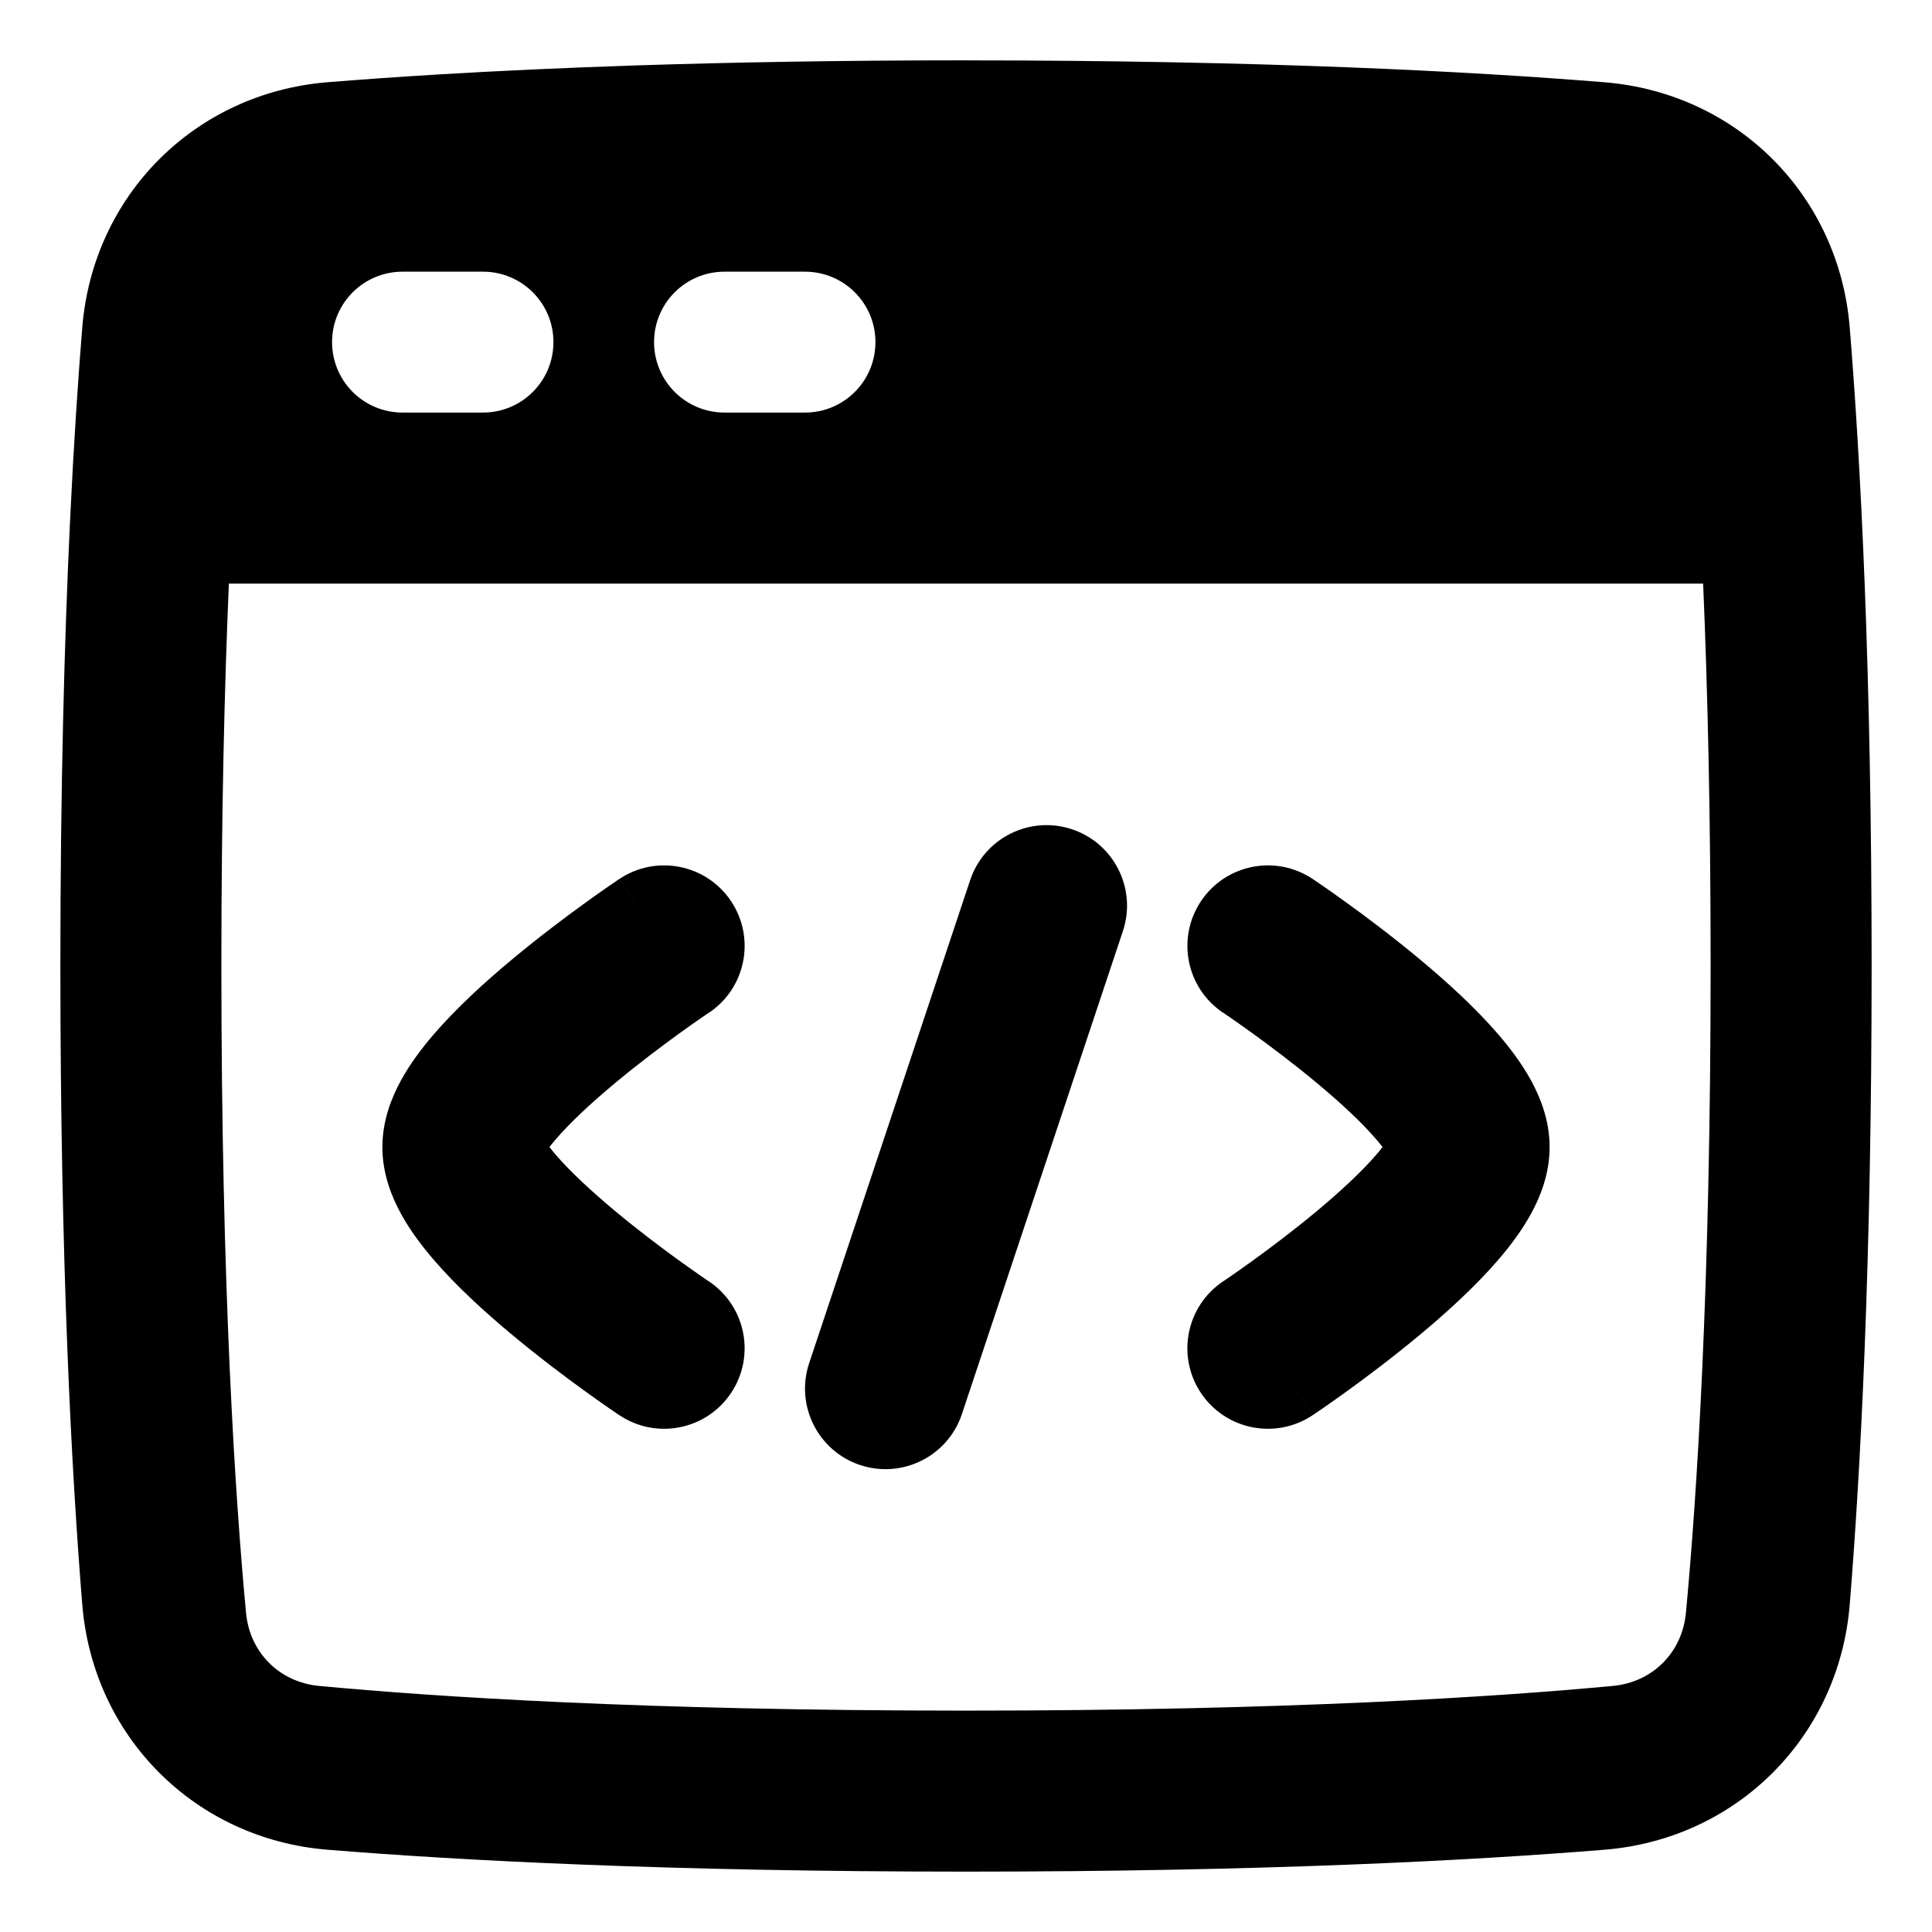 <svg xmlns="http://www.w3.org/2000/svg" fill="none" viewBox="0 0 48 48" id="Browser-Code-2--Streamline-Plump" height="48" width="48">
  <desc>
    Browser Code 2 Streamline Icon: https://streamlinehq.com
  </desc>
  <g id="browser-code-2--code-browser-tags-angle-bracket">
    <path id="Union" fill="#000000" fill-rule="evenodd" d="M24 1.5H24c7.401 0 12.593 0.278 15.864 0.544 3.288 0.267 5.825 2.804 6.092 6.092 0.266 3.272 0.544 8.463 0.544 15.864 0 7.401 -0.278 12.593 -0.544 15.864 -0.267 3.288 -2.804 5.825 -6.092 6.092 -3.272 0.266 -8.463 0.544 -15.864 0.544 -7.401 0 -12.593 -0.278 -15.864 -0.544 -3.288 -0.267 -5.825 -2.804 -6.092 -6.092C1.778 36.593 1.5 31.401 1.5 24c0 -4.468 0.101 -8.132 0.24 -11.053l0.001 -0.019c0.091 -1.909 0.198 -3.501 0.303 -4.793 0.267 -3.288 2.804 -5.825 6.092 -6.092 0.818 -0.066 1.756 -0.134 2.818 -0.197 1.407 -0.084 3.033 -0.161 4.888 -0.222 2.346 -0.076 5.058 -0.125 8.158 -0.125Zm18.314 13H5.686C5.576 17.08 5.5 20.232 5.5 24c0 7.986 0.343 13.205 0.613 16.073 0.093 0.984 0.829 1.72 1.813 1.813C10.795 42.157 16.014 42.5 24 42.5c7.986 0 13.205 -0.344 16.073 -0.614 0.984 -0.093 1.72 -0.829 1.813 -1.813 0.27 -2.869 0.614 -8.088 0.614 -16.073 0 -3.768 -0.076 -6.92 -0.186 -9.5ZM8.25 8.5c0 -0.967 0.783 -1.75 1.75 -1.75h2c0.967 0 1.75 0.783 1.75 1.75s-0.783 1.75 -1.75 1.75h-2c-0.967 0 -1.75 -0.783 -1.75 -1.75Zm8 0c0 -0.967 0.783 -1.75 1.75 -1.75h2c0.967 0 1.75 0.783 1.75 1.75s-0.783 1.75 -1.75 1.75h-2c-0.967 0 -1.75 -0.783 -1.75 -1.75Zm10.383 12.103c1.048 0.349 1.614 1.482 1.265 2.53l-4 12c-0.349 1.048 -1.482 1.614 -2.53 1.265 -1.048 -0.349 -1.614 -1.482 -1.265 -2.53l4 -12c0.349 -1.048 1.482 -1.614 2.53 -1.265Zm-9.023 4.561 0 -0 0 0 0 -0 0 -0c0.919 -0.613 1.167 -1.854 0.554 -2.773 -0.613 -0.919 -1.854 -1.167 -2.773 -0.555L16.5 23.5c-1.109 -1.664 -1.11 -1.664 -1.11 -1.664l-0.001 0 -0.001 0.001 -0.004 0.003 -0.014 0.009 -0.048 0.033c-0.041 0.028 -0.1 0.068 -0.173 0.118 -0.147 0.101 -0.354 0.246 -0.601 0.425 -0.492 0.355 -1.156 0.853 -1.828 1.413 -0.661 0.55 -1.383 1.206 -1.957 1.875 -0.287 0.335 -0.577 0.719 -0.804 1.135 -0.215 0.394 -0.459 0.971 -0.459 1.651 0 0.681 0.244 1.257 0.459 1.651 0.227 0.416 0.517 0.8 0.804 1.135 0.574 0.67 1.296 1.325 1.957 1.875 0.672 0.56 1.336 1.058 1.828 1.413 0.247 0.179 0.454 0.324 0.601 0.425 0.073 0.051 0.132 0.09 0.173 0.118l0.048 0.033 0.014 0.009 0.004 0.003 0.001 0.001 0.001 0c0 0 0 0 1.11 -1.664l-1.109 1.664c0.919 0.613 2.161 0.364 2.773 -0.555 0.613 -0.919 0.364 -2.16 -0.554 -2.773l-0 -0 -0.001 -0 -0.008 -0.005 -0.035 -0.024c-0.032 -0.022 -0.081 -0.055 -0.144 -0.099 -0.127 -0.088 -0.31 -0.216 -0.532 -0.376 -0.446 -0.322 -1.031 -0.761 -1.609 -1.243 -0.589 -0.491 -1.117 -0.982 -1.481 -1.406 -0.058 -0.067 -0.107 -0.128 -0.149 -0.183 0.042 -0.055 0.092 -0.116 0.149 -0.183 0.363 -0.424 0.891 -0.915 1.481 -1.406 0.578 -0.482 1.164 -0.921 1.609 -1.243 0.221 -0.16 0.405 -0.288 0.532 -0.376 0.063 -0.044 0.112 -0.077 0.144 -0.099l0.035 -0.024 0.008 -0.005 0.001 -0Zm-4.159 3.03c0 0 0.002 0.004 0.006 0.013 -0.004 -0.009 -0.006 -0.013 -0.006 -0.013Zm0.006 0.598c-0.003 0.009 -0.005 0.013 -0.006 0.013 -0 0 0.001 -0.004 0.006 -0.013Zm16.934 -3.628 -0 -0 -0 0 -0 -0 -0 -0c-0.919 -0.613 -1.167 -1.854 -0.554 -2.773 0.613 -0.919 1.854 -1.167 2.773 -0.555L31.5 23.5c1.109 -1.664 1.11 -1.664 1.11 -1.664l0.001 0 0.001 0.001 0.004 0.003 0.014 0.009 0.048 0.033c0.041 0.028 0.1 0.068 0.173 0.118 0.147 0.101 0.354 0.246 0.601 0.425 0.492 0.355 1.156 0.853 1.828 1.413 0.661 0.55 1.383 1.206 1.957 1.875 0.287 0.335 0.577 0.719 0.804 1.135 0.215 0.394 0.459 0.971 0.459 1.651 0 0.681 -0.244 1.257 -0.459 1.651 -0.227 0.416 -0.517 0.8 -0.804 1.135 -0.574 0.67 -1.296 1.325 -1.957 1.875 -0.672 0.56 -1.336 1.058 -1.828 1.413 -0.247 0.179 -0.454 0.324 -0.601 0.425 -0.073 0.051 -0.132 0.09 -0.173 0.118l-0.048 0.033 -0.014 0.009 -0.004 0.003 -0.001 0.001 -0.001 0c-0 0 -0 0 -1.11 -1.664l1.109 1.664c-0.919 0.613 -2.161 0.364 -2.773 -0.555 -0.613 -0.919 -0.364 -2.16 0.554 -2.773l0 -0 0.001 -0 0.008 -0.005 0.035 -0.024c0.032 -0.022 0.081 -0.055 0.144 -0.099 0.127 -0.088 0.31 -0.216 0.532 -0.376 0.446 -0.322 1.031 -0.761 1.609 -1.243 0.589 -0.491 1.117 -0.982 1.481 -1.406 0.058 -0.067 0.107 -0.128 0.149 -0.183 -0.042 -0.055 -0.092 -0.116 -0.149 -0.183 -0.363 -0.424 -0.891 -0.915 -1.481 -1.406 -0.578 -0.482 -1.164 -0.921 -1.609 -1.243 -0.221 -0.16 -0.405 -0.288 -0.532 -0.376 -0.063 -0.044 -0.112 -0.077 -0.144 -0.099l-0.035 -0.024 -0.008 -0.005 -0.001 -0Zm4.153 3.043c0.003 -0.009 0.005 -0.013 0.006 -0.013 0 -0 -0.001 0.002 -0.002 0.006 -0.001 0.002 -0.002 0.004 -0.003 0.007Zm0 0.585c0.003 0.009 0.005 0.013 0.006 0.013 0 0 -0.001 -0.004 -0.006 -0.013Z" clip-rule="evenodd" stroke-width="1"></path>
  </g>
</svg>